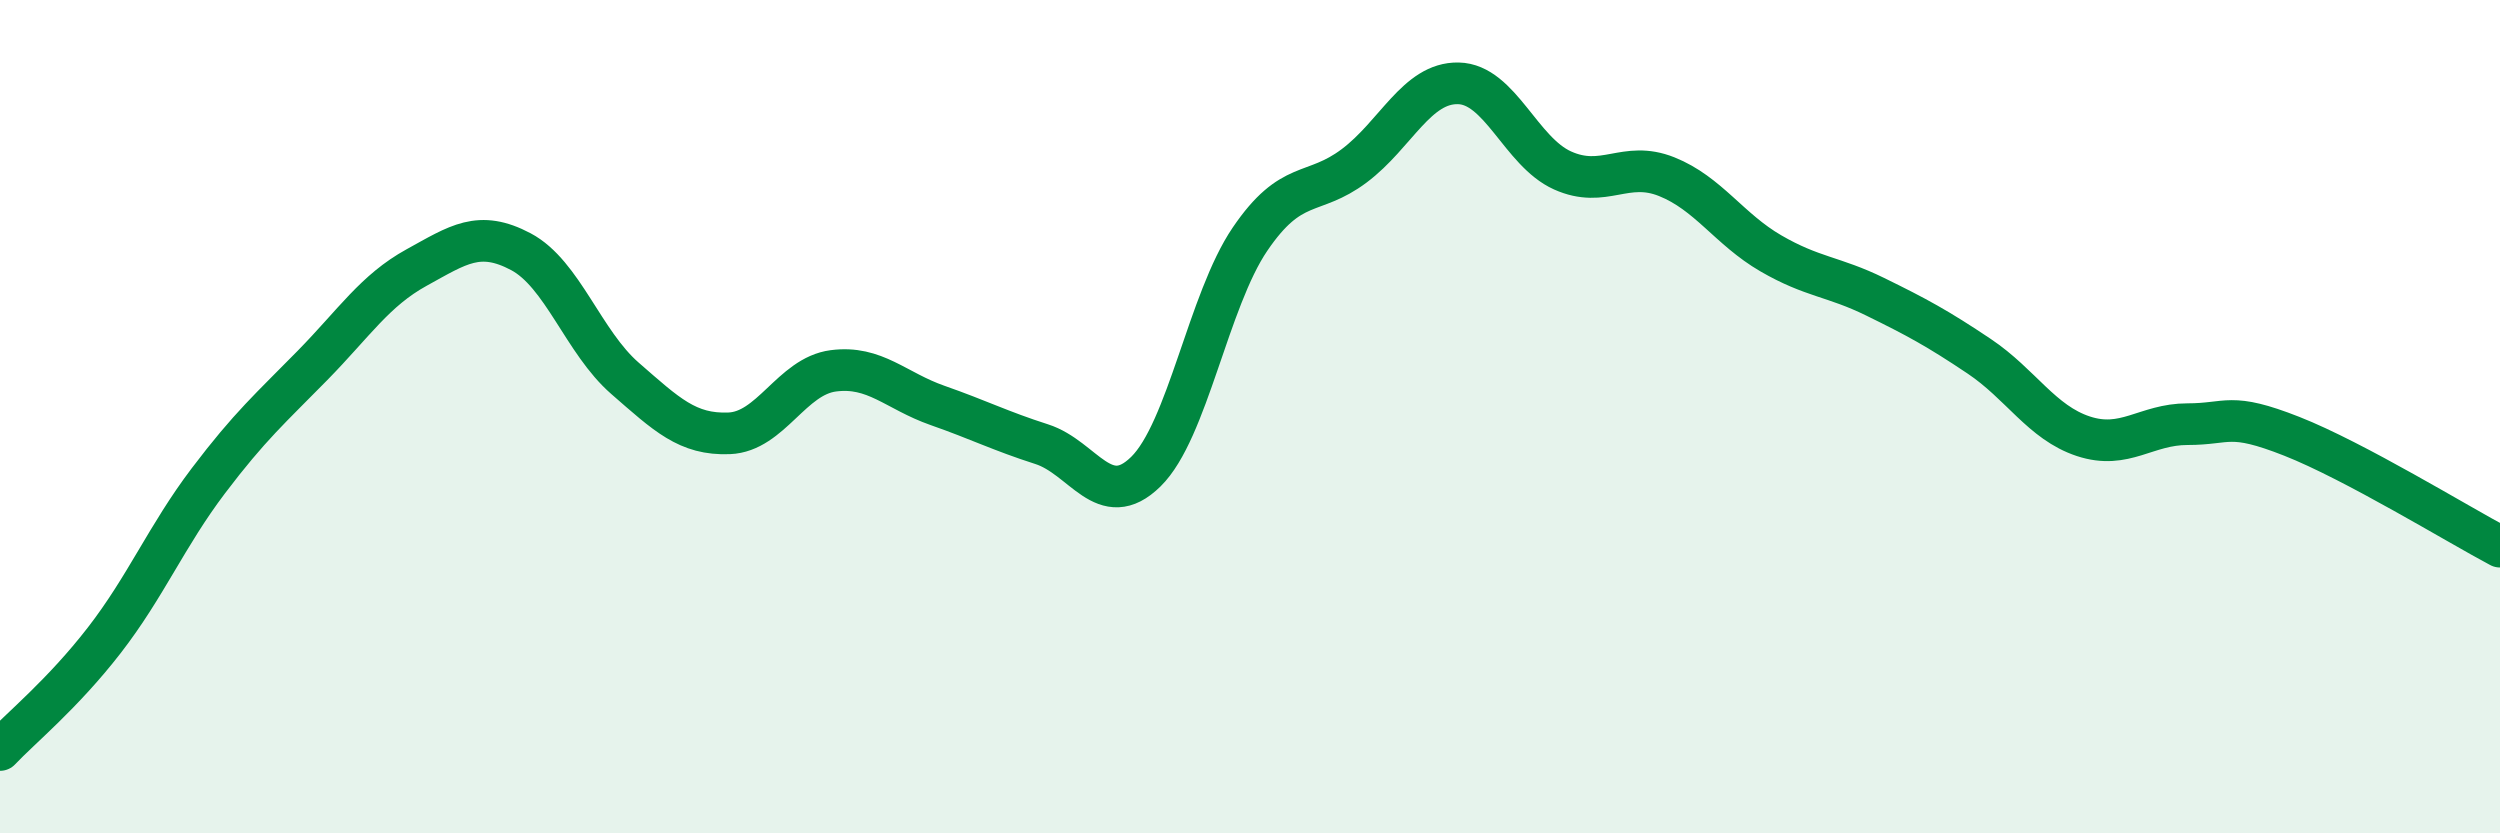 
    <svg width="60" height="20" viewBox="0 0 60 20" xmlns="http://www.w3.org/2000/svg">
      <path
        d="M 0,18 C 0.5,17.47 1.5,16.66 2.5,15.37 C 3.5,14.08 4,12.86 5,11.54 C 6,10.22 6.5,9.79 7.5,8.77 C 8.5,7.75 9,6.97 10,6.42 C 11,5.87 11.5,5.51 12.5,6.04 C 13.5,6.57 14,8.21 15,9.08 C 16,9.95 16.5,10.44 17.5,10.4 C 18.5,10.36 19,9.03 20,8.9 C 21,8.77 21.5,9.38 22.5,9.73 C 23.5,10.08 24,10.34 25,10.66 C 26,10.98 26.5,12.3 27.5,11.32 C 28.5,10.34 29,7.21 30,5.74 C 31,4.27 31.5,4.73 32.5,3.98 C 33.5,3.23 34,1.98 35,2 C 36,2.02 36.5,3.64 37.5,4.09 C 38.5,4.54 39,3.84 40,4.24 C 41,4.64 41.5,5.5 42.5,6.08 C 43.5,6.66 44,6.63 45,7.12 C 46,7.61 46.5,7.88 47.5,8.55 C 48.5,9.22 49,10.14 50,10.47 C 51,10.8 51.5,10.18 52.5,10.18 C 53.5,10.18 53.5,9.88 55,10.47 C 56.5,11.06 59,12.59 60,13.12L60 20L0 20Z"
        fill="#008740"
        opacity="0.1"
        stroke-linecap="round"
        stroke-linejoin="round"
      />
      <path
        d="M 0,18 C 0.5,17.47 1.5,16.66 2.5,15.37 C 3.5,14.08 4,12.86 5,11.54 C 6,10.22 6.5,9.79 7.5,8.77 C 8.5,7.75 9,6.97 10,6.42 C 11,5.87 11.5,5.51 12.5,6.04 C 13.5,6.57 14,8.21 15,9.08 C 16,9.95 16.5,10.44 17.5,10.4 C 18.5,10.36 19,9.03 20,8.9 C 21,8.77 21.5,9.38 22.5,9.73 C 23.5,10.08 24,10.34 25,10.66 C 26,10.98 26.5,12.3 27.5,11.32 C 28.5,10.34 29,7.21 30,5.74 C 31,4.27 31.5,4.73 32.5,3.98 C 33.5,3.23 34,1.98 35,2 C 36,2.02 36.5,3.64 37.5,4.09 C 38.5,4.54 39,3.84 40,4.24 C 41,4.64 41.5,5.5 42.5,6.08 C 43.5,6.66 44,6.63 45,7.12 C 46,7.61 46.5,7.88 47.5,8.55 C 48.5,9.22 49,10.14 50,10.47 C 51,10.8 51.5,10.18 52.5,10.18 C 53.5,10.18 53.5,9.88 55,10.47 C 56.5,11.06 59,12.59 60,13.12"
        stroke="#008740"
        stroke-width="1"
        fill="none"
        stroke-linecap="round"
        stroke-linejoin="round"
      />
    </svg>
  